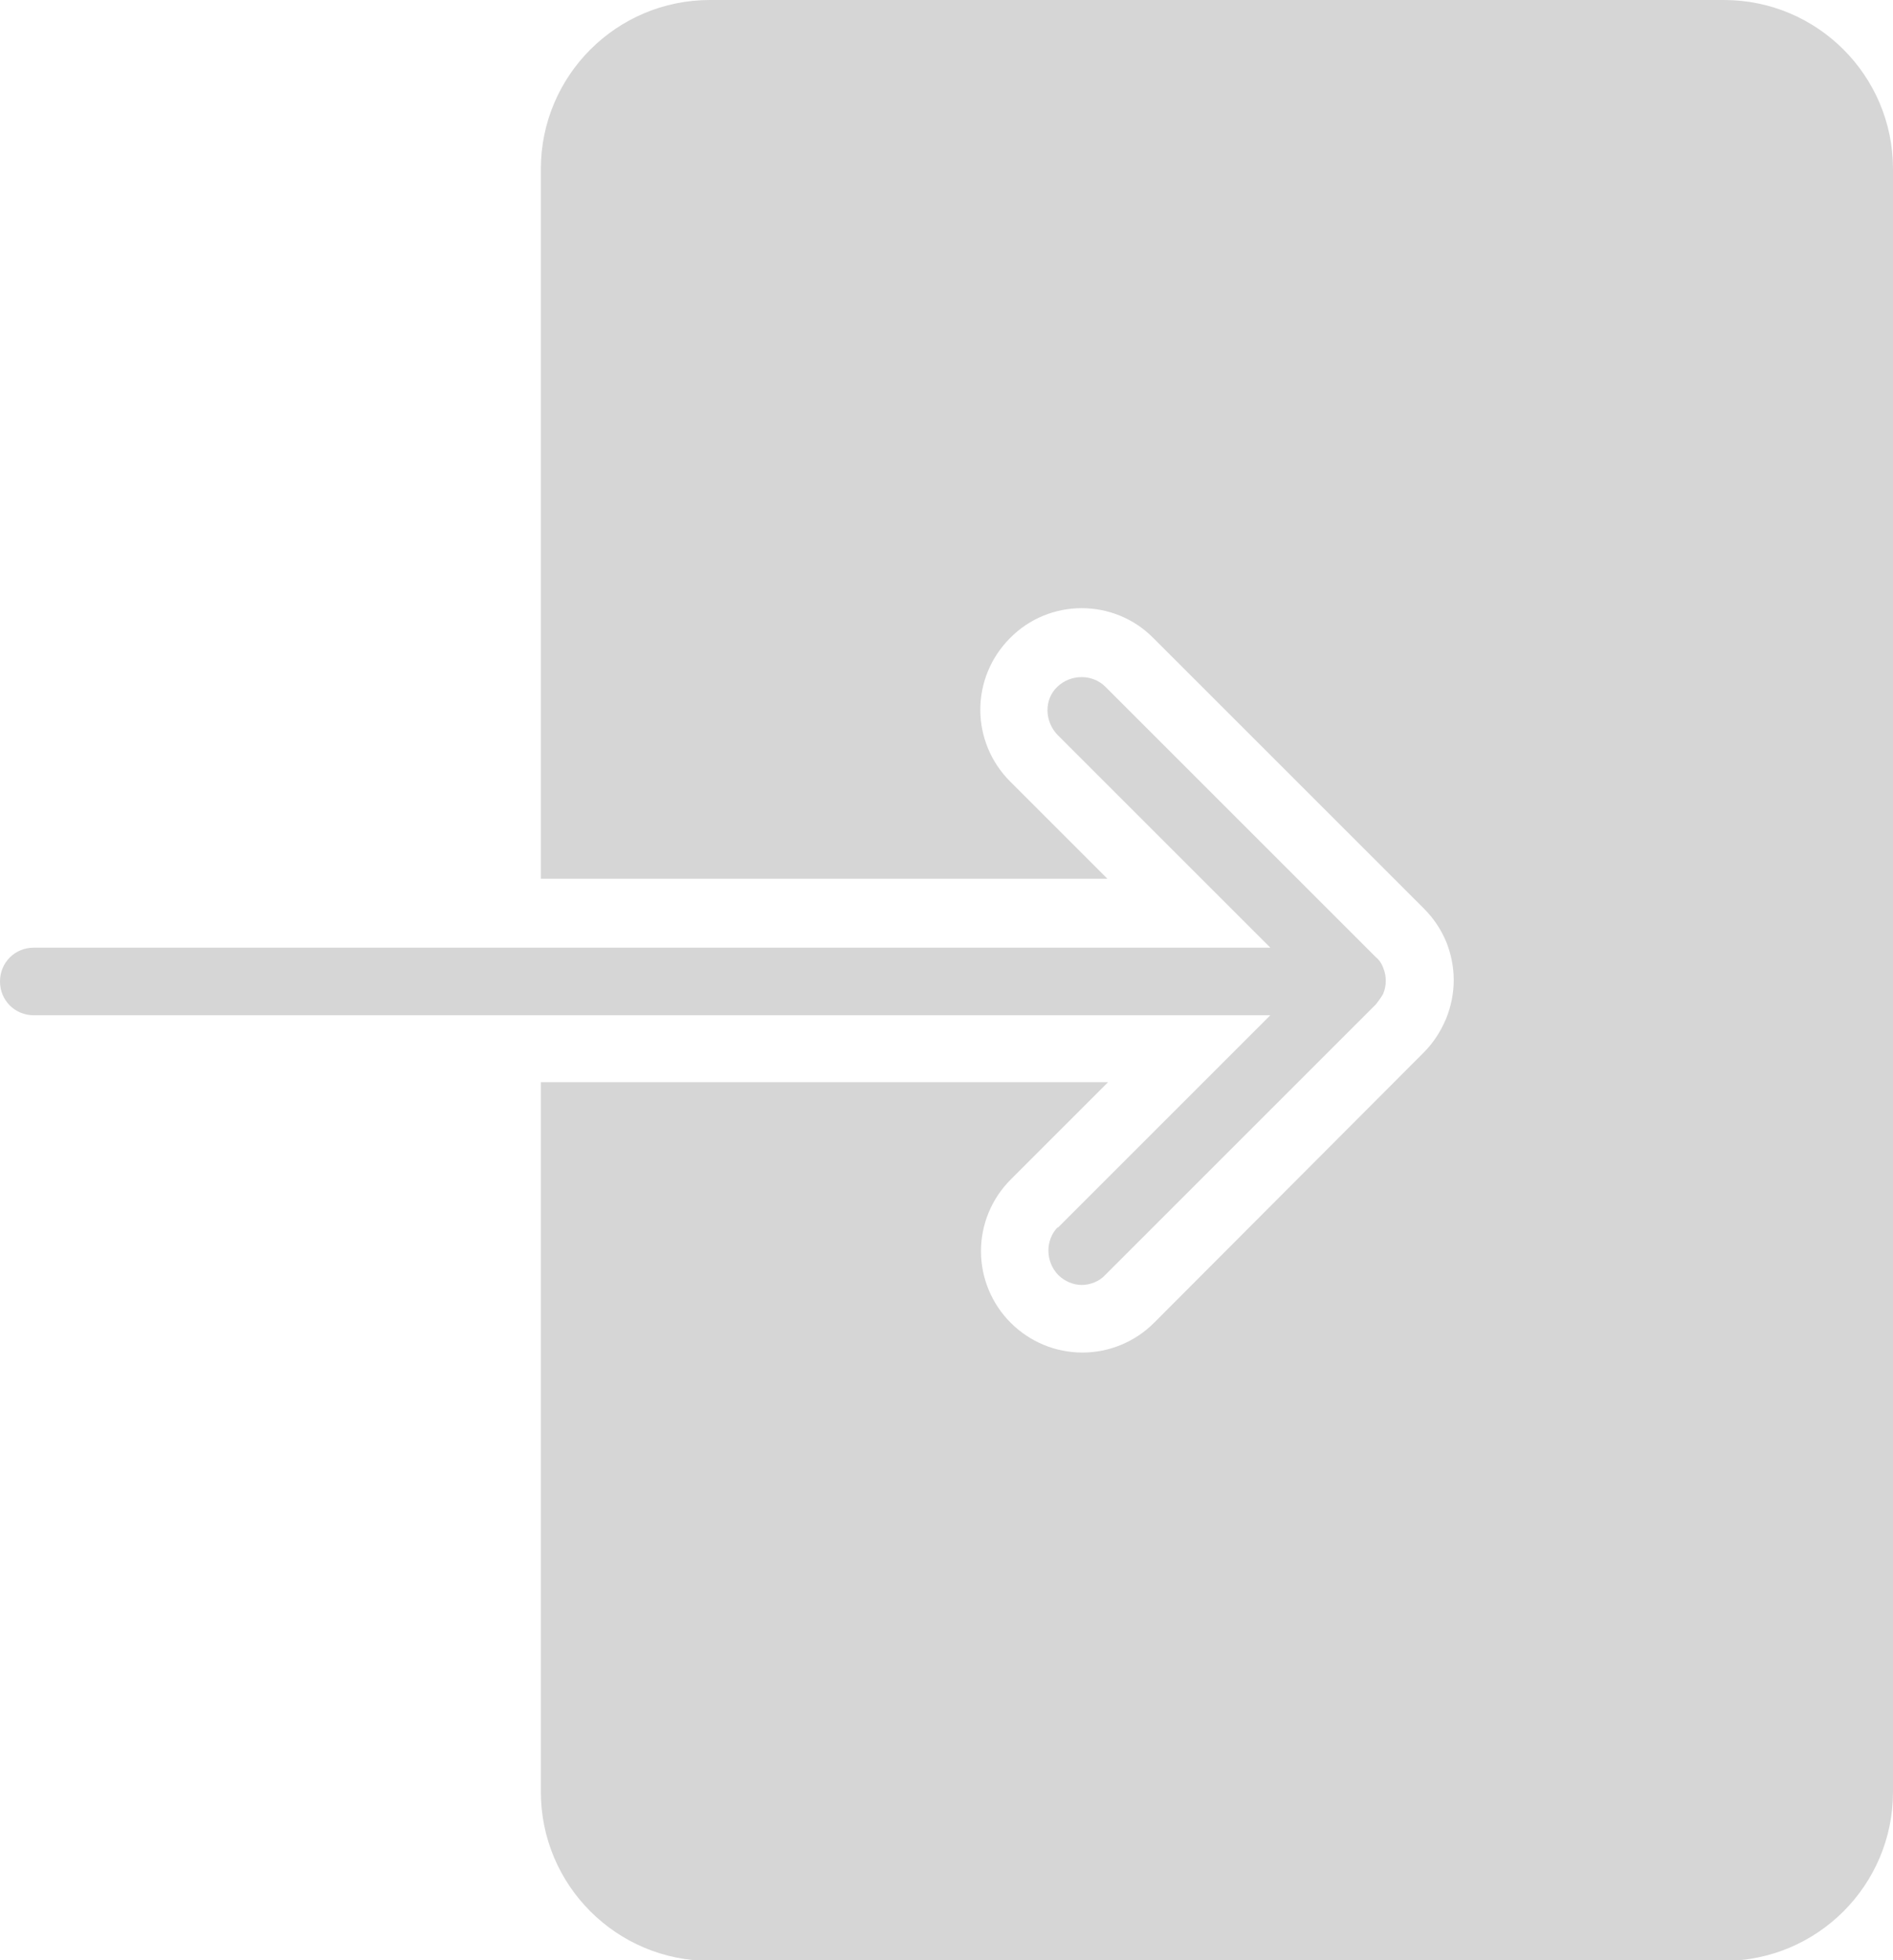 <?xml version="1.0" encoding="UTF-8"?><svg id="Layer_2" xmlns="http://www.w3.org/2000/svg" viewBox="0 0 28 29"><defs><style>.cls-1{fill:#d6d6d6;}</style></defs><g id="Layer_1-2"><g id="Login"><g><path class="cls-1" d="M15.65,18.15c-.19,.19-.19,.51,0,.71,.1,.1,.23,.15,.35,.15s.26-.05,.35-.15l4-4s.08-.1,.11-.16c.05-.12,.05-.26,0-.38-.02-.06-.06-.12-.11-.16l-4-4c-.19-.19-.51-.19-.71,0s-.19,.51,0,.71l3.15,3.15H.5c-.28,0-.5,.22-.5,.5s.22,.5,.5,.5H18.79l-3.15,3.15Z"/><path class="cls-1" d="M25.5,0H10.5c-1.38,0-2.5,1.12-2.5,2.5V13h8.38l-1.44-1.44c-.28-.28-.44-.66-.44-1.06s.16-.78,.44-1.06c.58-.59,1.54-.59,2.12,0l4,4c.14,.14,.25,.3,.33,.49,.15,.37,.15,.77,0,1.14h0c-.08,.19-.19,.36-.33,.5l-3.99,4c-.28,.28-.66,.44-1.06,.44s-.78-.16-1.06-.44-.44-.66-.44-1.06,.16-.78,.44-1.06l1.44-1.44H8v10.5c0,1.38,1.12,2.5,2.5,2.5h15c1.38,0,2.5-1.12,2.5-2.5V2.5c0-1.38-1.12-2.5-2.5-2.5Z"/></g></g></g></svg>